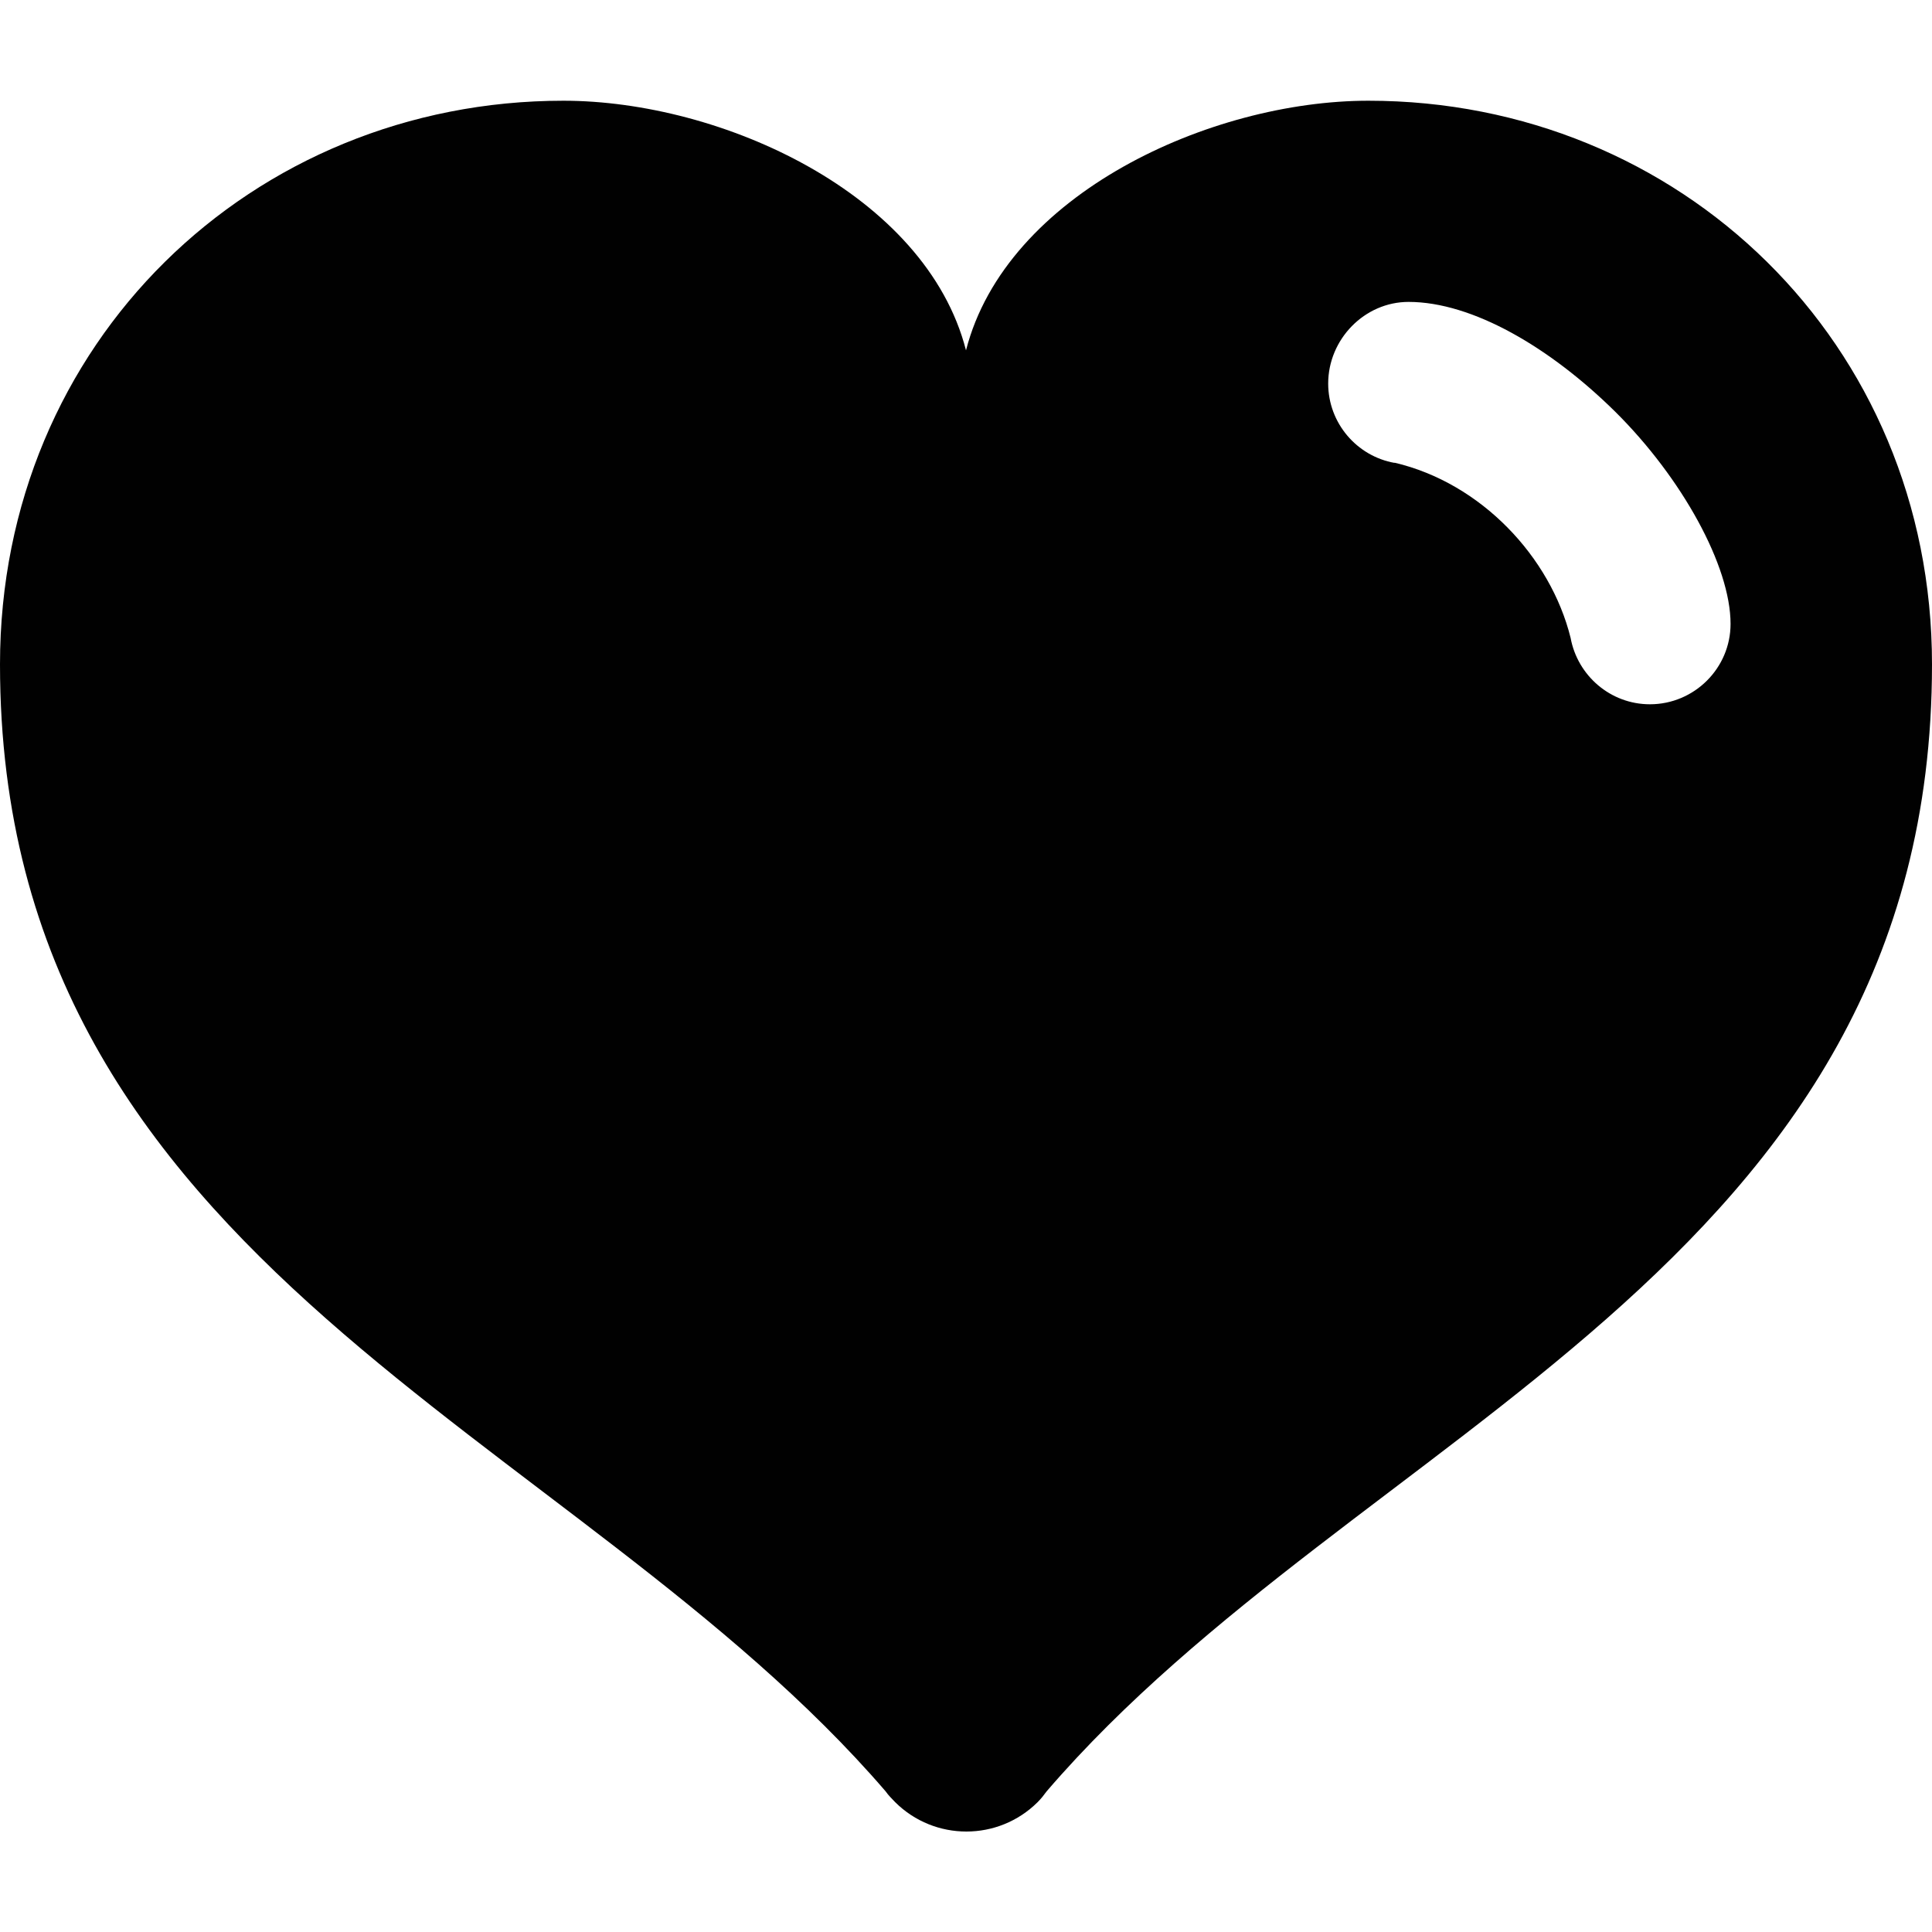 <?xml version="1.0" encoding="UTF-8" standalone="no"?>
<!-- Created with Inkscape (http://www.inkscape.org/) -->

<svg
   width="7.5mm"
   height="7.5mm"
   viewBox="0 0 7.5 7.5"
   version="1.1"
   id="svg1444"
   inkscape:version="1.2.2 (b0a8486541, 2022-12-01)"
   sodipodi:docname="core.svg"
   xmlns:inkscape="http://www.inkscape.org/namespaces/inkscape"
   xmlns:sodipodi="http://sodipodi.sourceforge.net/DTD/sodipodi-0.dtd"
   xmlns="http://www.w3.org/2000/svg"
   xmlns:svg="http://www.w3.org/2000/svg">
  <sodipodi:namedview
     id="namedview1446"
     pagecolor="#ffffff"
     bordercolor="#666666"
     borderopacity="1.0"
     inkscape:showpageshadow="2"
     inkscape:pageopacity="0.0"
     inkscape:pagecheckerboard="0"
     inkscape:deskcolor="#d1d1d1"
     inkscape:document-units="mm"
     showgrid="false"
     inkscape:zoom="1.6819304"
     inkscape:cx="76.697585"
     inkscape:cy="56.18544"
     inkscape:window-width="2560"
     inkscape:window-height="1403"
     inkscape:window-x="0"
     inkscape:window-y="0"
     inkscape:window-maximized="1"
     inkscape:current-layer="layer1" />
  <defs
     id="defs1441" />
  <g
     inkscape:label="Calque 1"
     inkscape:groupmode="layer"
     id="layer1"
     transform="translate(-80.808,-123.535)">
    <path
       inkscape:connector-curvature="0"
       style="clip-rule:evenodd;fill:#010101;fill-rule:evenodd;stroke-width:0.017"
       d="m 84.558,124.895 c -0.156,-0.608 -0.95,-0.969 -1.563,-0.969 -1.208,0 -2.187,0.938 -2.187,2.188 0,2.344 2.228,2.969 3.438,4.375 0.011,0.016 0.024,0.028 0.037,0.042 0.153,0.152 0.4,0.152 0.553,0 0.014,-0.014 0.024,-0.027 0.035,-0.042 1.211,-1.409 3.437,-2.022 3.437,-4.375 0,-1.25 -0.98,-2.188 -2.188,-2.188 -0.612,0 -1.406,0.361 -1.562,0.969 z m 1.664,0.437 c -0.147,-0.026 -0.258,-0.155 -0.258,-0.308 0,-0.172 0.141,-0.317 0.312,-0.317 0.248,0 0.55,0.177 0.803,0.427 0.258,0.256 0.447,0.598 0.447,0.823 0,0.172 -0.141,0.312 -0.313,0.312 -0.153,0 -0.281,-0.111 -0.308,-0.258 -0.078,-0.314 -0.347,-0.601 -0.684,-0.68 z"
       id="path2" />
  </g>
</svg>
